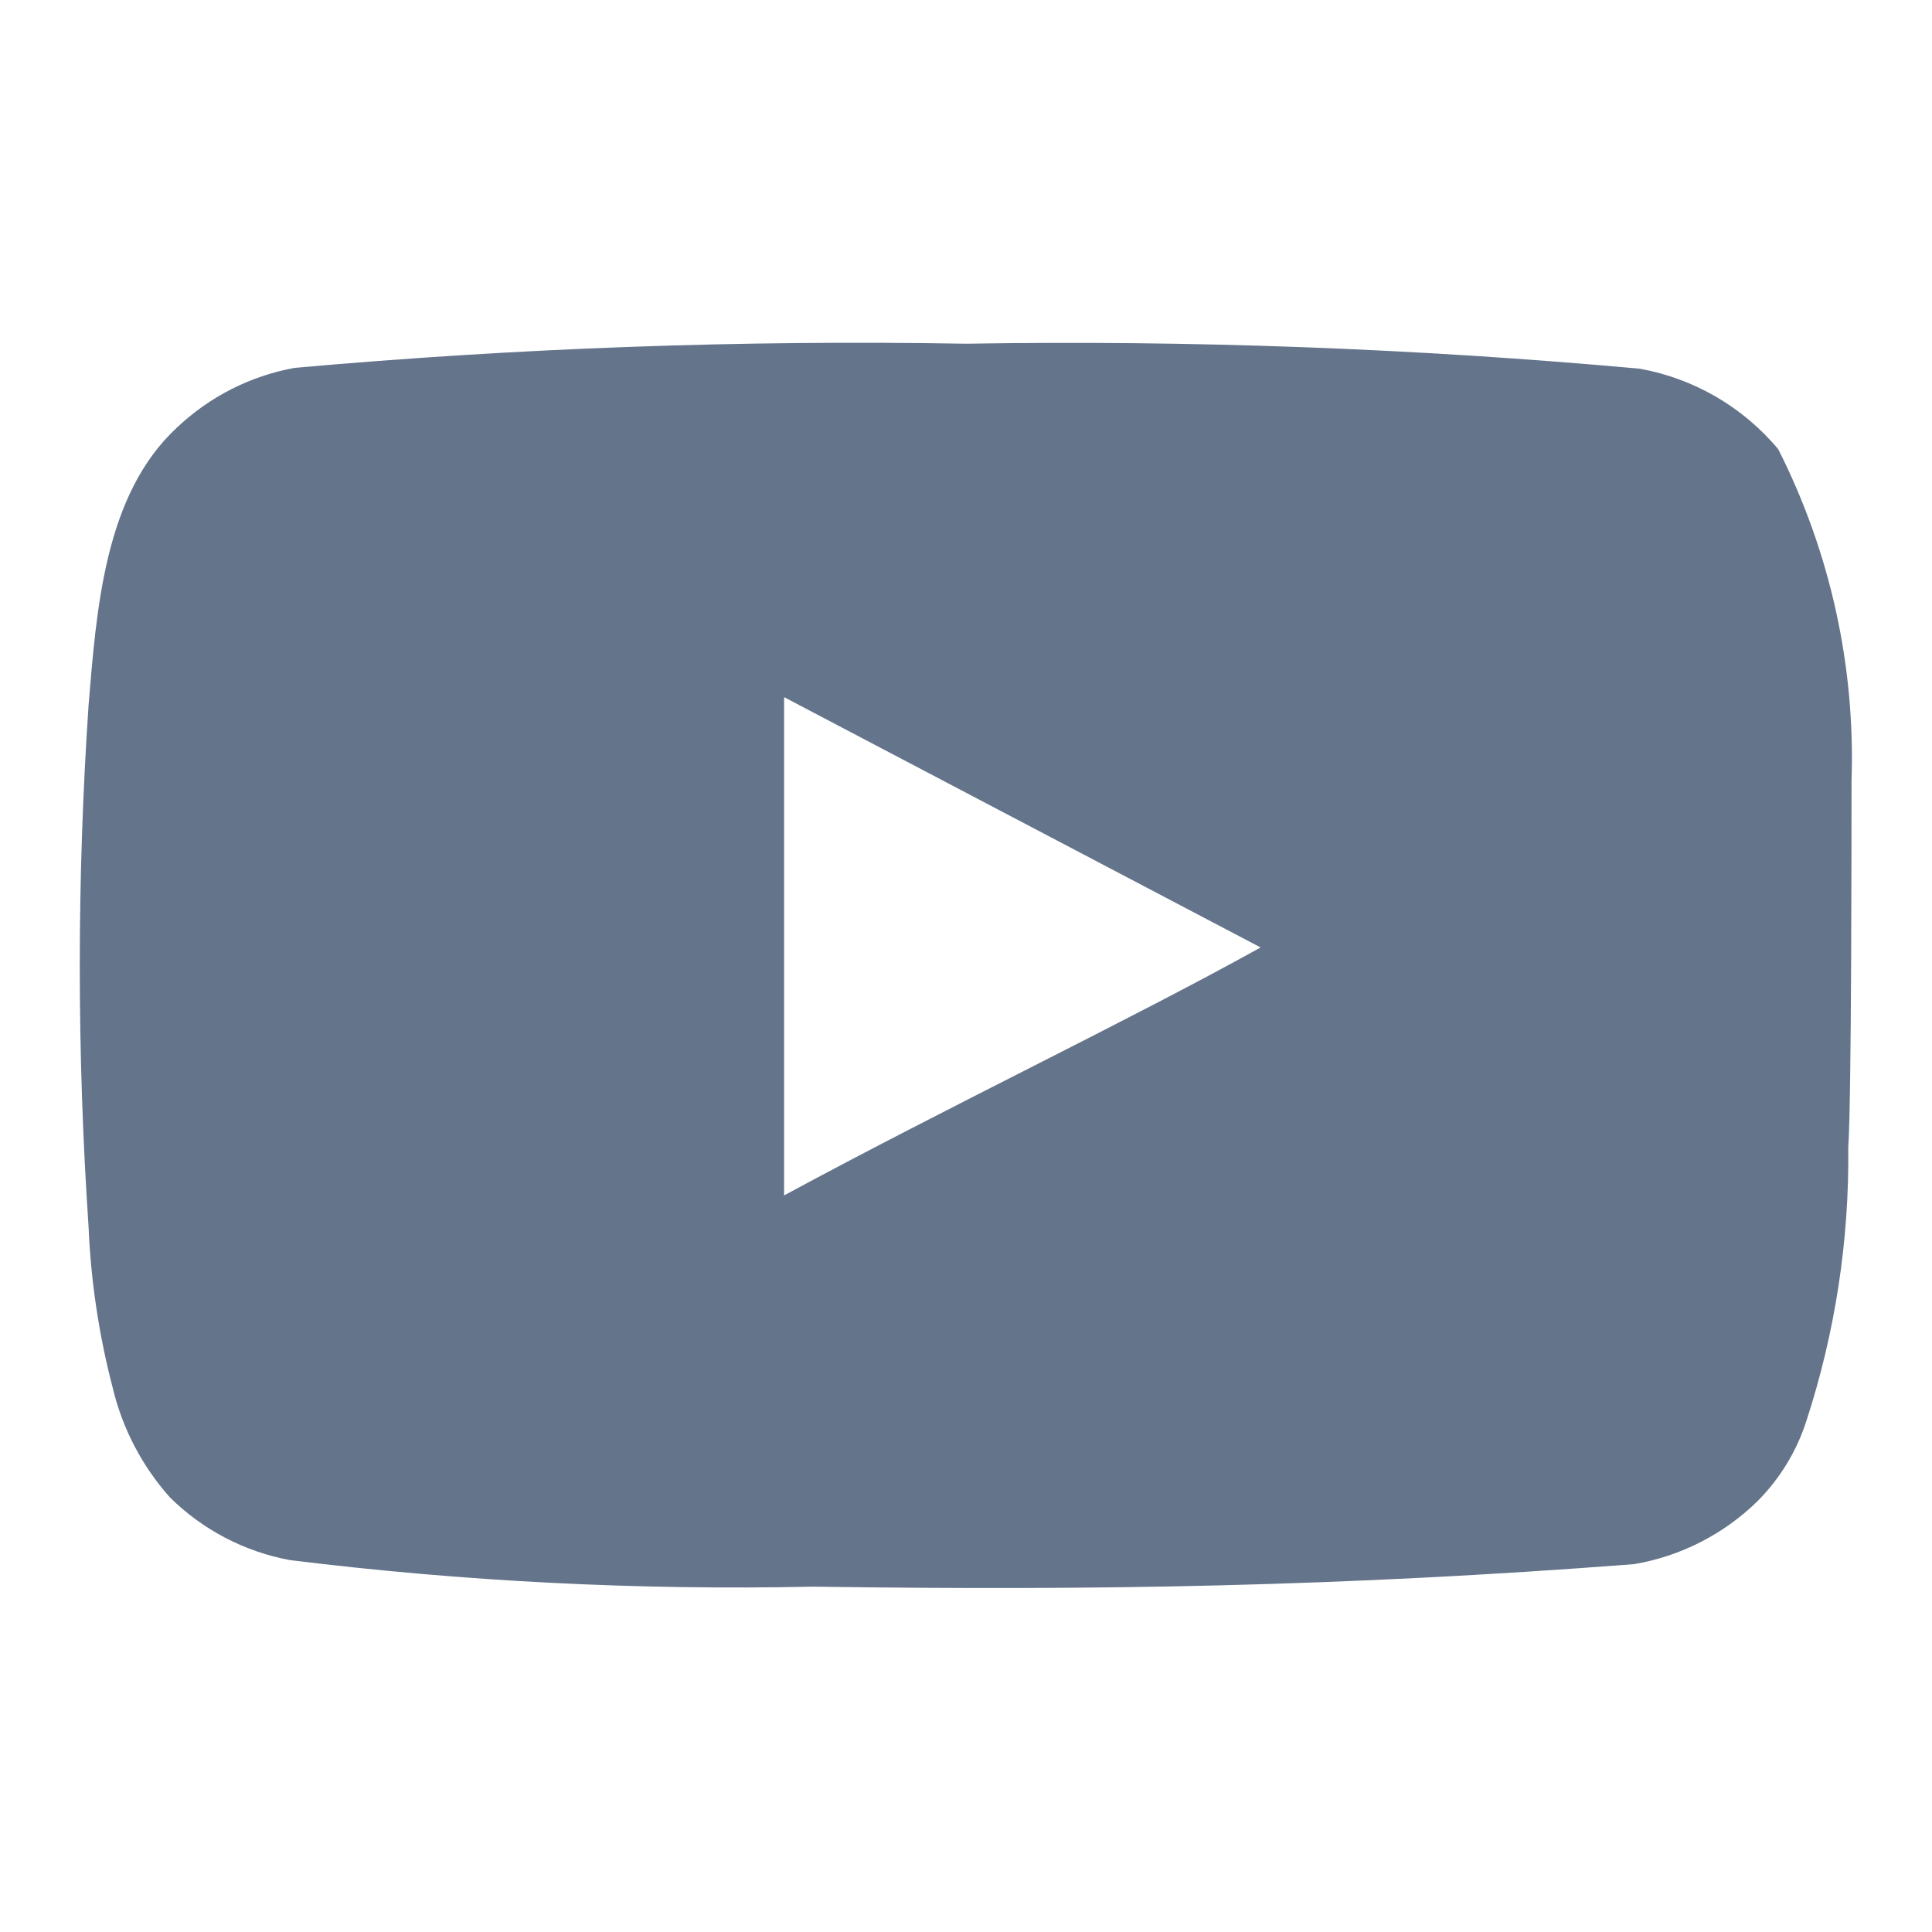 <svg width="32" height="32" viewBox="0 0 32 32" fill="none" xmlns="http://www.w3.org/2000/svg">
<g id="youtube / 24 / Outline">
<path id="Vector" d="M30.667 12.947C30.733 11.038 30.315 9.144 29.453 7.44C28.869 6.741 28.057 6.269 27.16 6.107C23.45 5.77 19.725 5.632 16 5.693C12.289 5.629 8.577 5.763 4.88 6.093C4.149 6.226 3.473 6.569 2.933 7.08C1.733 8.187 1.6 10.08 1.467 11.68C1.273 14.557 1.273 17.443 1.467 20.32C1.505 21.221 1.639 22.114 1.867 22.987C2.027 23.66 2.353 24.283 2.813 24.8C3.356 25.338 4.049 25.7 4.8 25.84C7.675 26.195 10.571 26.342 13.467 26.28C18.133 26.347 22.227 26.28 27.067 25.907C27.837 25.776 28.548 25.413 29.107 24.867C29.48 24.493 29.759 24.036 29.92 23.533C30.397 22.07 30.631 20.539 30.613 19C30.667 18.253 30.667 13.747 30.667 12.947ZM12.987 19.8V11.547L20.88 15.693C18.667 16.92 15.747 18.307 12.987 19.8Z" fill="#64748B"/>
</g>
</svg>
